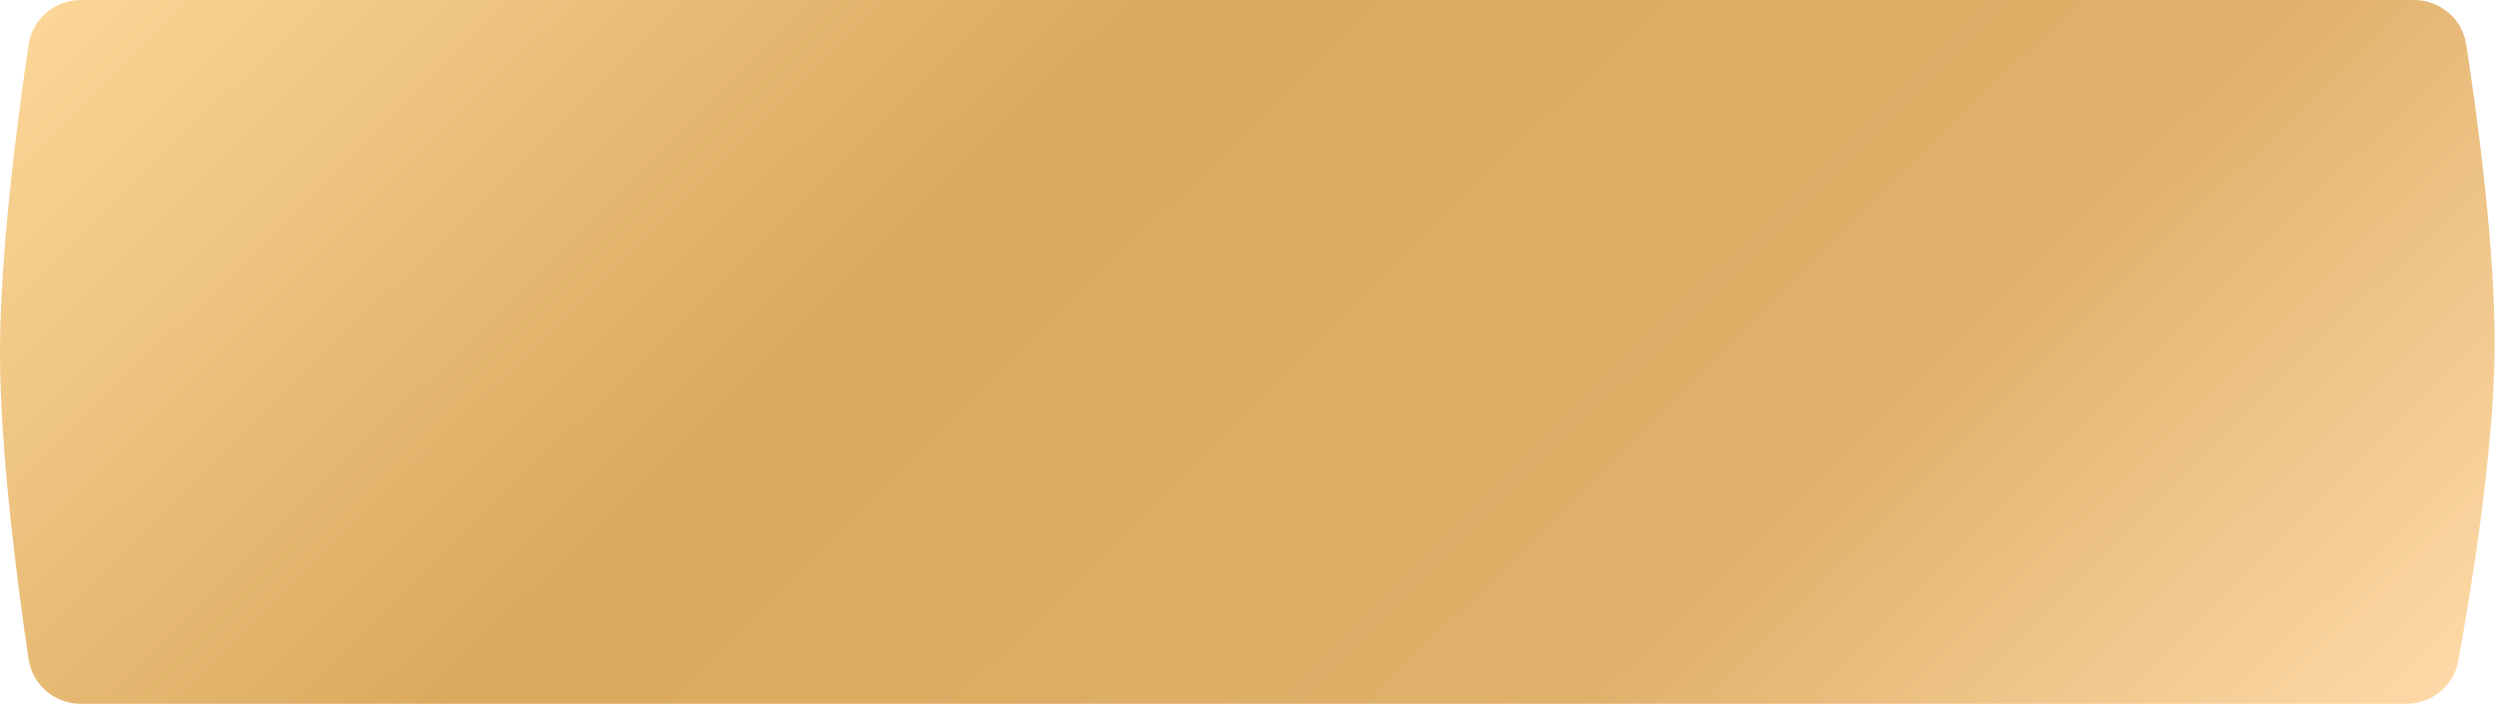 <?xml version="1.0" encoding="UTF-8"?> <svg xmlns="http://www.w3.org/2000/svg" width="373" height="106" viewBox="0 0 373 106" fill="none"> <path d="M4.269 6.67C4.846 2.811 8.172 0 12.075 0H360.168C364.049 0 367.364 2.784 367.958 6.619C369.56 16.977 372.363 37.394 372.195 52.506C372.025 67.803 368.645 88.338 366.772 98.605C366.09 102.343 362.821 105.012 359.022 105.012H12.075C8.172 105.012 4.846 102.202 4.269 98.342C2.72 87.98 0 67.634 0 52.506C0 37.379 2.72 17.032 4.269 6.67Z" fill="url(#paint0_linear_84_731)"></path> <defs> <linearGradient id="paint0_linear_84_731" x1="41.5" y1="-52.5" x2="285.766" y2="195.274" gradientUnits="userSpaceOnUse"> <stop stop-color="#FFDB9E"></stop> <stop offset="0.375" stop-color="#DAA95E"></stop> <stop offset="0.714" stop-color="#E0B16B"></stop> <stop offset="0.984" stop-color="#FFDBAA"></stop> </linearGradient> </defs> </svg> 